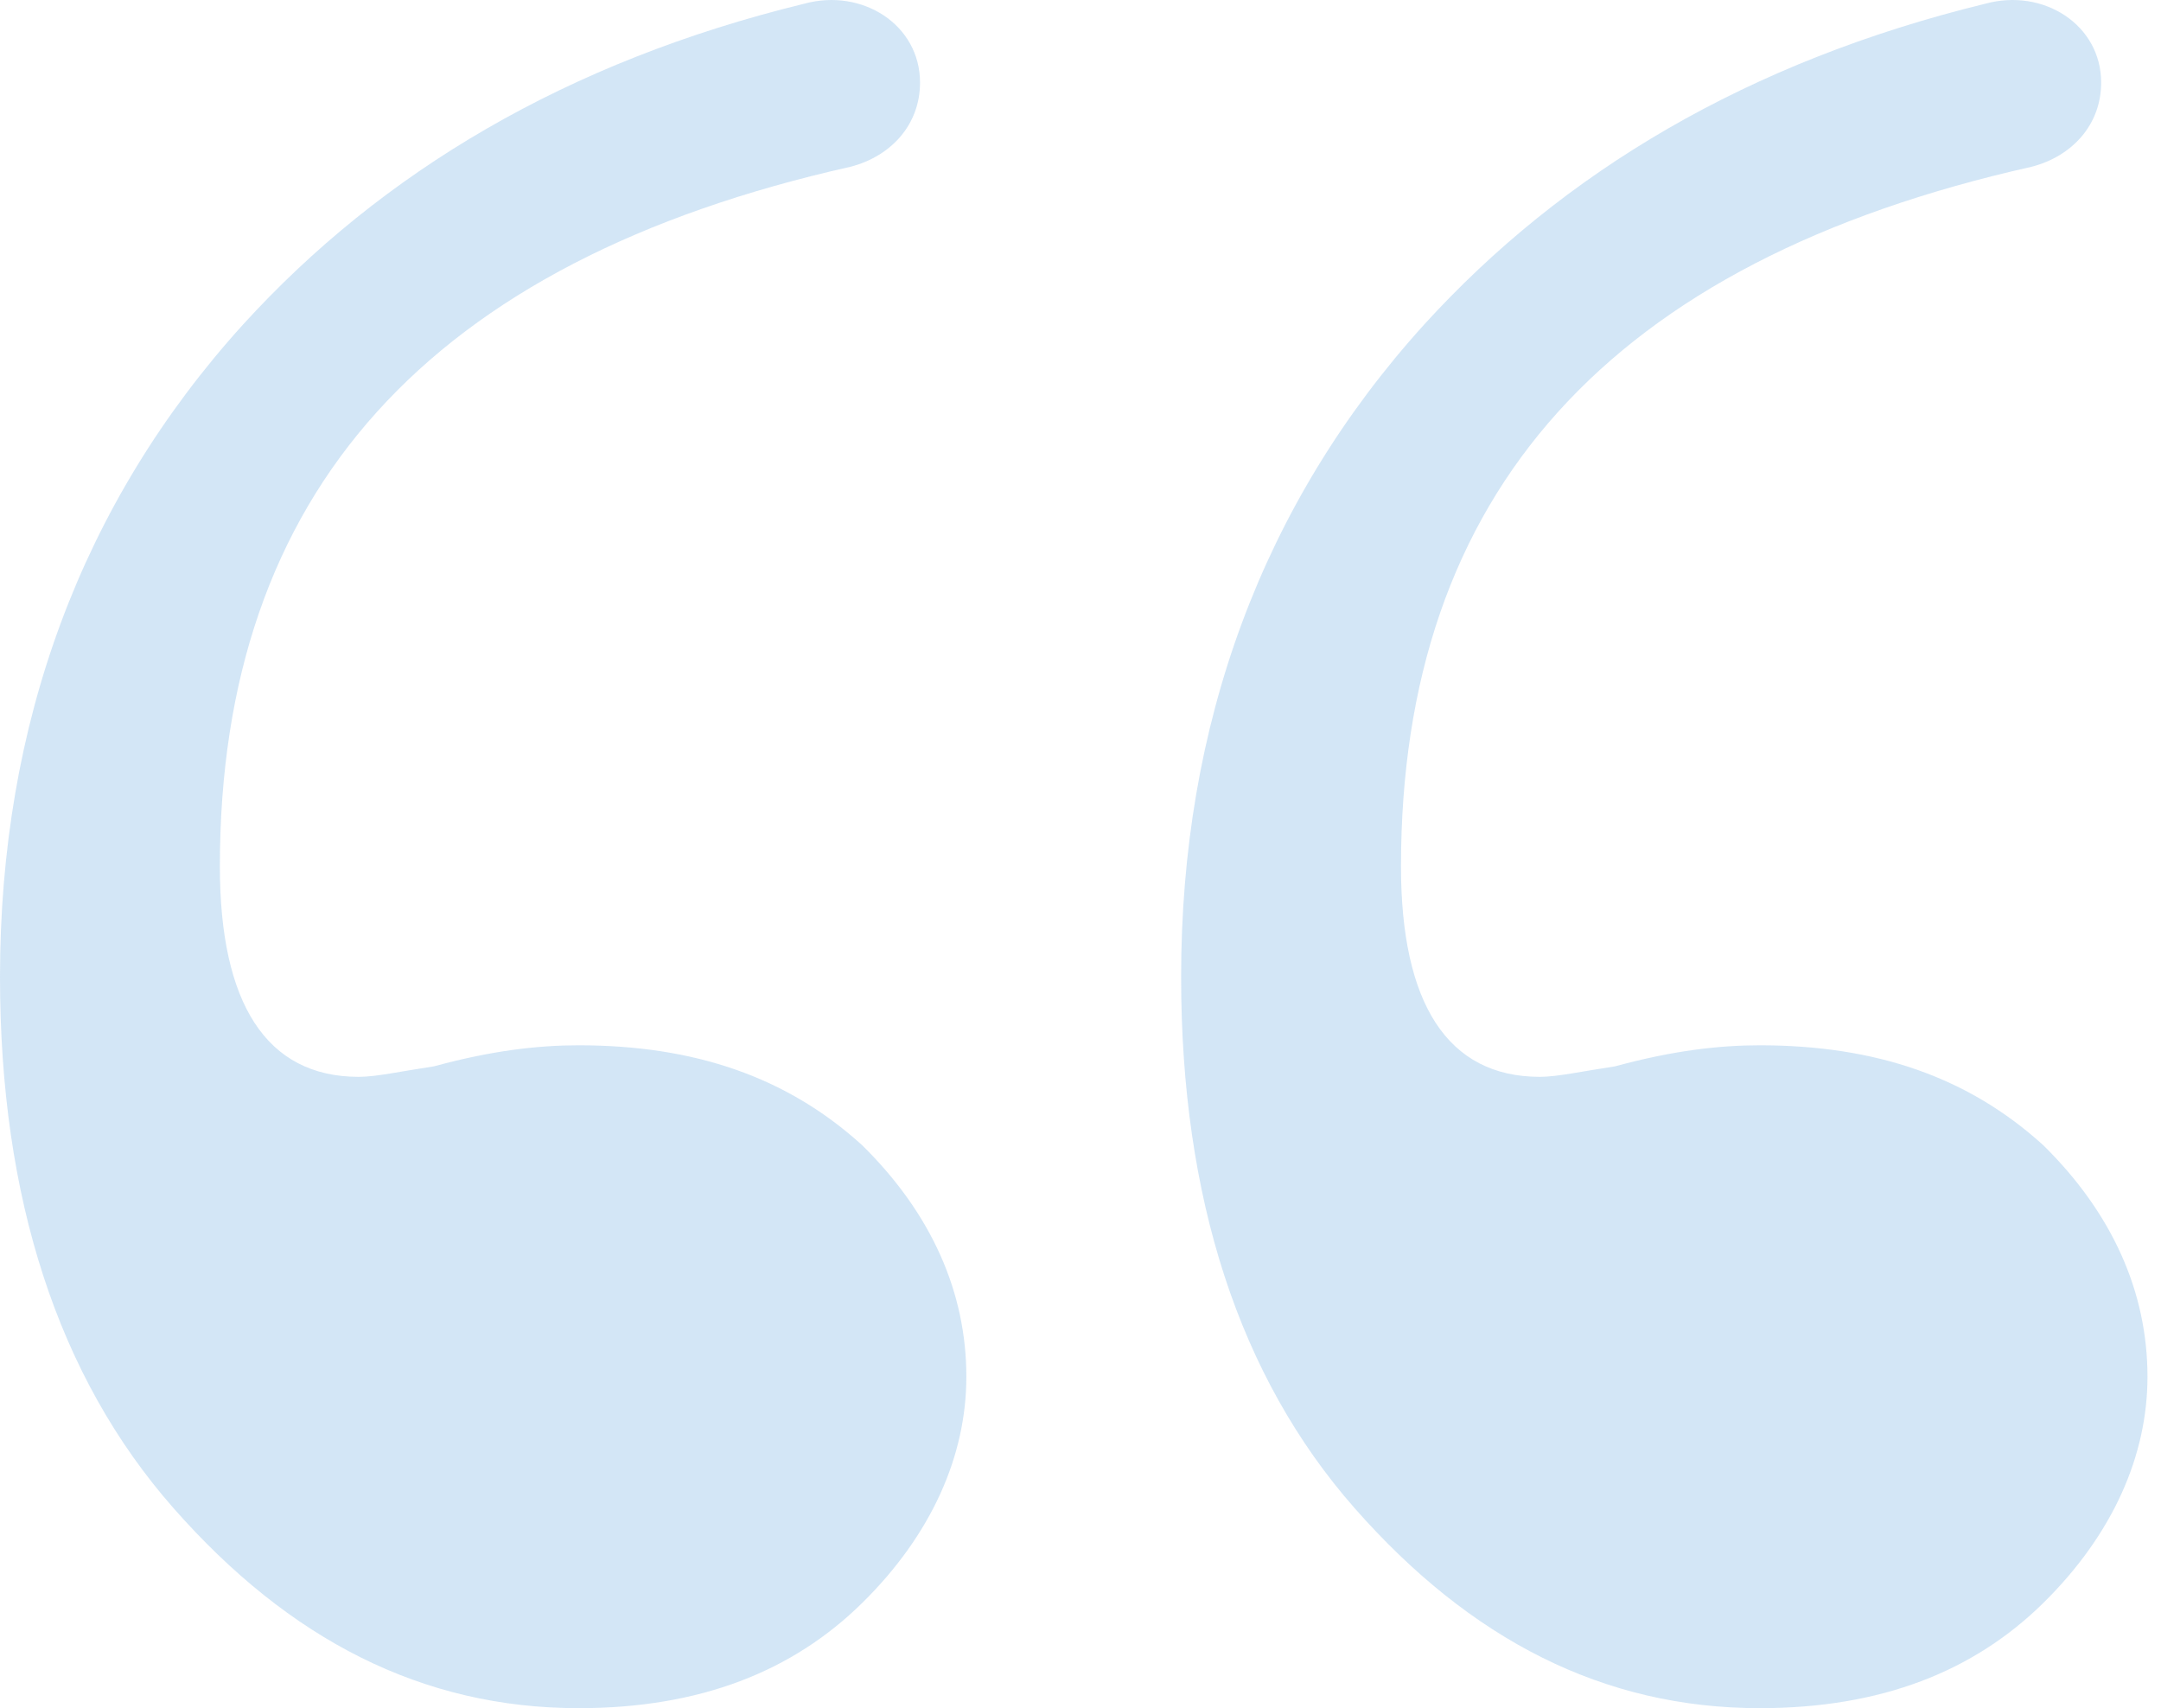 <svg width="105" height="83" viewBox="0 0 105 83" fill="none" xmlns="http://www.w3.org/2000/svg">
<path d="M44.703 4.012C44.703 6.057 43.298 7.591 41.33 8.102C20.805 12.703 10.683 23.95 10.683 42.1C10.683 48.745 12.933 52.324 17.431 52.324C18.275 52.324 19.399 52.069 21.087 51.813C23.898 51.046 26.148 50.791 28.116 50.791C33.739 50.791 38.237 52.325 41.893 55.648C45.267 58.971 46.954 62.806 46.954 66.896C46.954 70.73 45.267 74.564 41.893 77.888C38.519 81.211 34.02 83 28.116 83C20.525 83 14.058 79.677 8.435 73.286C2.811 66.896 -0 58.204 -0 47.468C-0 35.198 3.936 24.462 11.808 15.771C18.556 8.358 27.553 2.99 39.081 0.179C41.892 -0.59 44.703 1.2 44.703 4.012Z" fill="#92C1E9" fill-opacity="0.4"/>
<path d="M102.092 4.012C102.092 6.057 100.686 7.591 98.719 8.102C78.194 12.703 68.072 23.95 68.072 42.1C68.072 48.745 70.322 52.324 74.82 52.324C75.664 52.324 76.788 52.069 78.475 51.813C81.287 51.046 83.537 50.791 85.504 50.791C91.128 50.791 95.626 52.325 99.282 55.648C102.655 58.971 104.343 62.806 104.343 66.896C104.343 70.73 102.656 74.564 99.282 77.888C95.908 81.211 91.409 83 85.504 83C77.913 83 71.447 79.677 65.823 73.286C60.2 66.896 57.389 58.204 57.389 47.468C57.389 35.198 61.325 24.462 69.197 15.771C75.945 8.358 84.942 2.99 96.469 0.179C99.281 -0.59 102.092 1.2 102.092 4.012Z" fill="#92C1E9" fill-opacity="0.4"/>
</svg>
